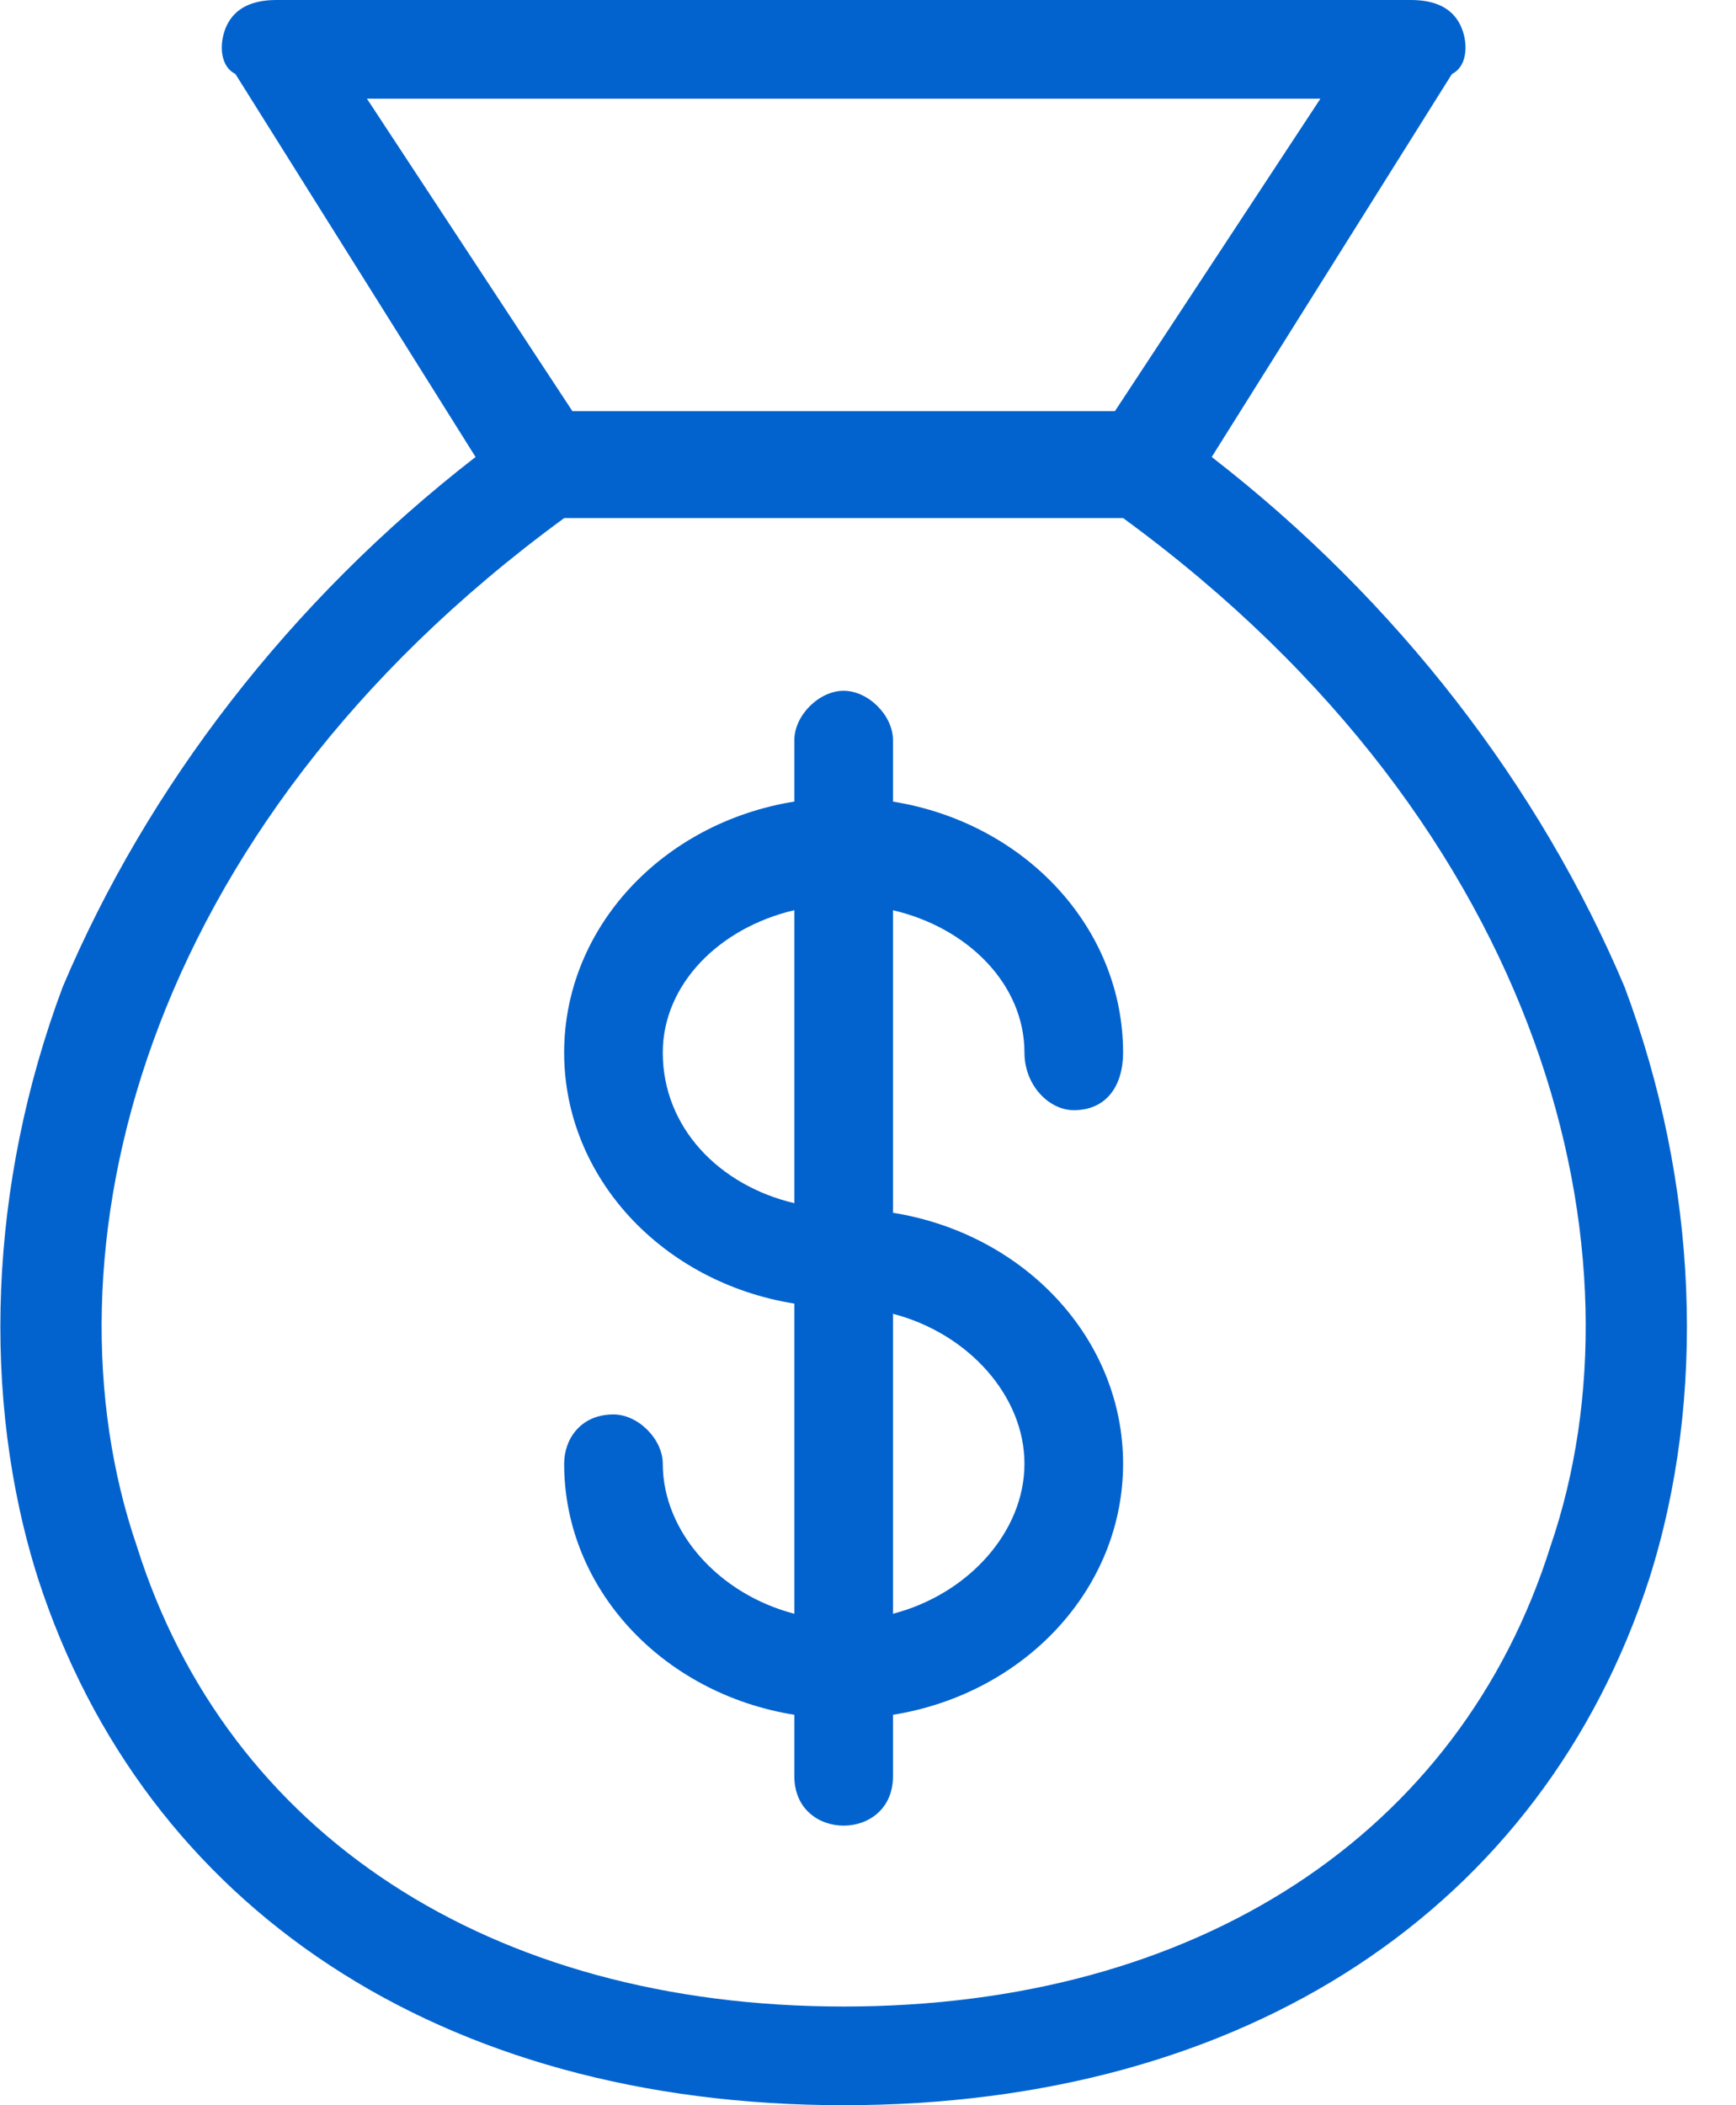 <svg width="33" height="40" viewBox="0 0 33 40" fill="none" xmlns="http://www.w3.org/2000/svg">
<path fill-rule="evenodd" clip-rule="evenodd" d="M21.194 7.812L25.1 1.875H6.975L10.881 7.812H21.194ZM9.04 8.683L4.475 1.406C4.162 1.25 4.162 0.781 4.318 0.469C4.475 0.156 4.787 0 5.256 0H26.819C27.287 0 27.6 0.156 27.756 0.469C27.912 0.781 27.912 1.25 27.6 1.406L23.034 8.683C26.573 11.424 29.273 14.95 30.881 18.75C32.287 22.5 32.443 26.562 31.35 30C29.318 36.25 23.693 40 16.037 40C8.381 40 2.756 36.25 0.725 30C-0.369 26.562 -0.213 22.5 1.193 18.75C2.801 14.95 5.502 11.424 9.04 8.683ZM10.725 9.844C2.6 15.781 0.725 23.906 2.6 29.375C4.318 34.844 9.318 38.125 16.037 38.125C22.756 38.125 27.756 34.844 29.475 29.375C31.35 23.906 29.475 15.781 21.35 9.844H10.725ZM15.1 32.582C12.589 32.179 10.724 30.182 10.724 27.812C10.724 27.344 11.037 26.875 11.662 26.875C12.13 26.875 12.599 27.344 12.599 27.812C12.599 29.105 13.669 30.291 15.1 30.662V24.769C12.589 24.366 10.724 22.37 10.724 20C10.724 17.63 12.589 15.634 15.1 15.23V14.062C15.1 13.594 15.569 13.125 16.037 13.125C16.506 13.125 16.975 13.594 16.975 14.062V15.231C19.485 15.634 21.349 17.631 21.349 20C21.349 20.625 21.037 21.094 20.412 21.094C19.943 21.094 19.474 20.625 19.474 20C19.474 18.708 18.405 17.629 16.975 17.295V23.043C19.485 23.447 21.349 25.443 21.349 27.812C21.349 30.182 19.485 32.178 16.975 32.582V33.75C16.975 34.375 16.506 34.688 16.037 34.688C15.569 34.688 15.1 34.375 15.1 33.75V32.582ZM16.975 30.662C18.405 30.29 19.474 29.105 19.474 27.812C19.474 26.52 18.405 25.335 16.975 24.963V30.662ZM15.1 22.861V17.294C13.669 17.628 12.599 18.707 12.599 20C12.599 21.422 13.669 22.523 15.1 22.861Z" fill="#0363CE"/>
</svg>
